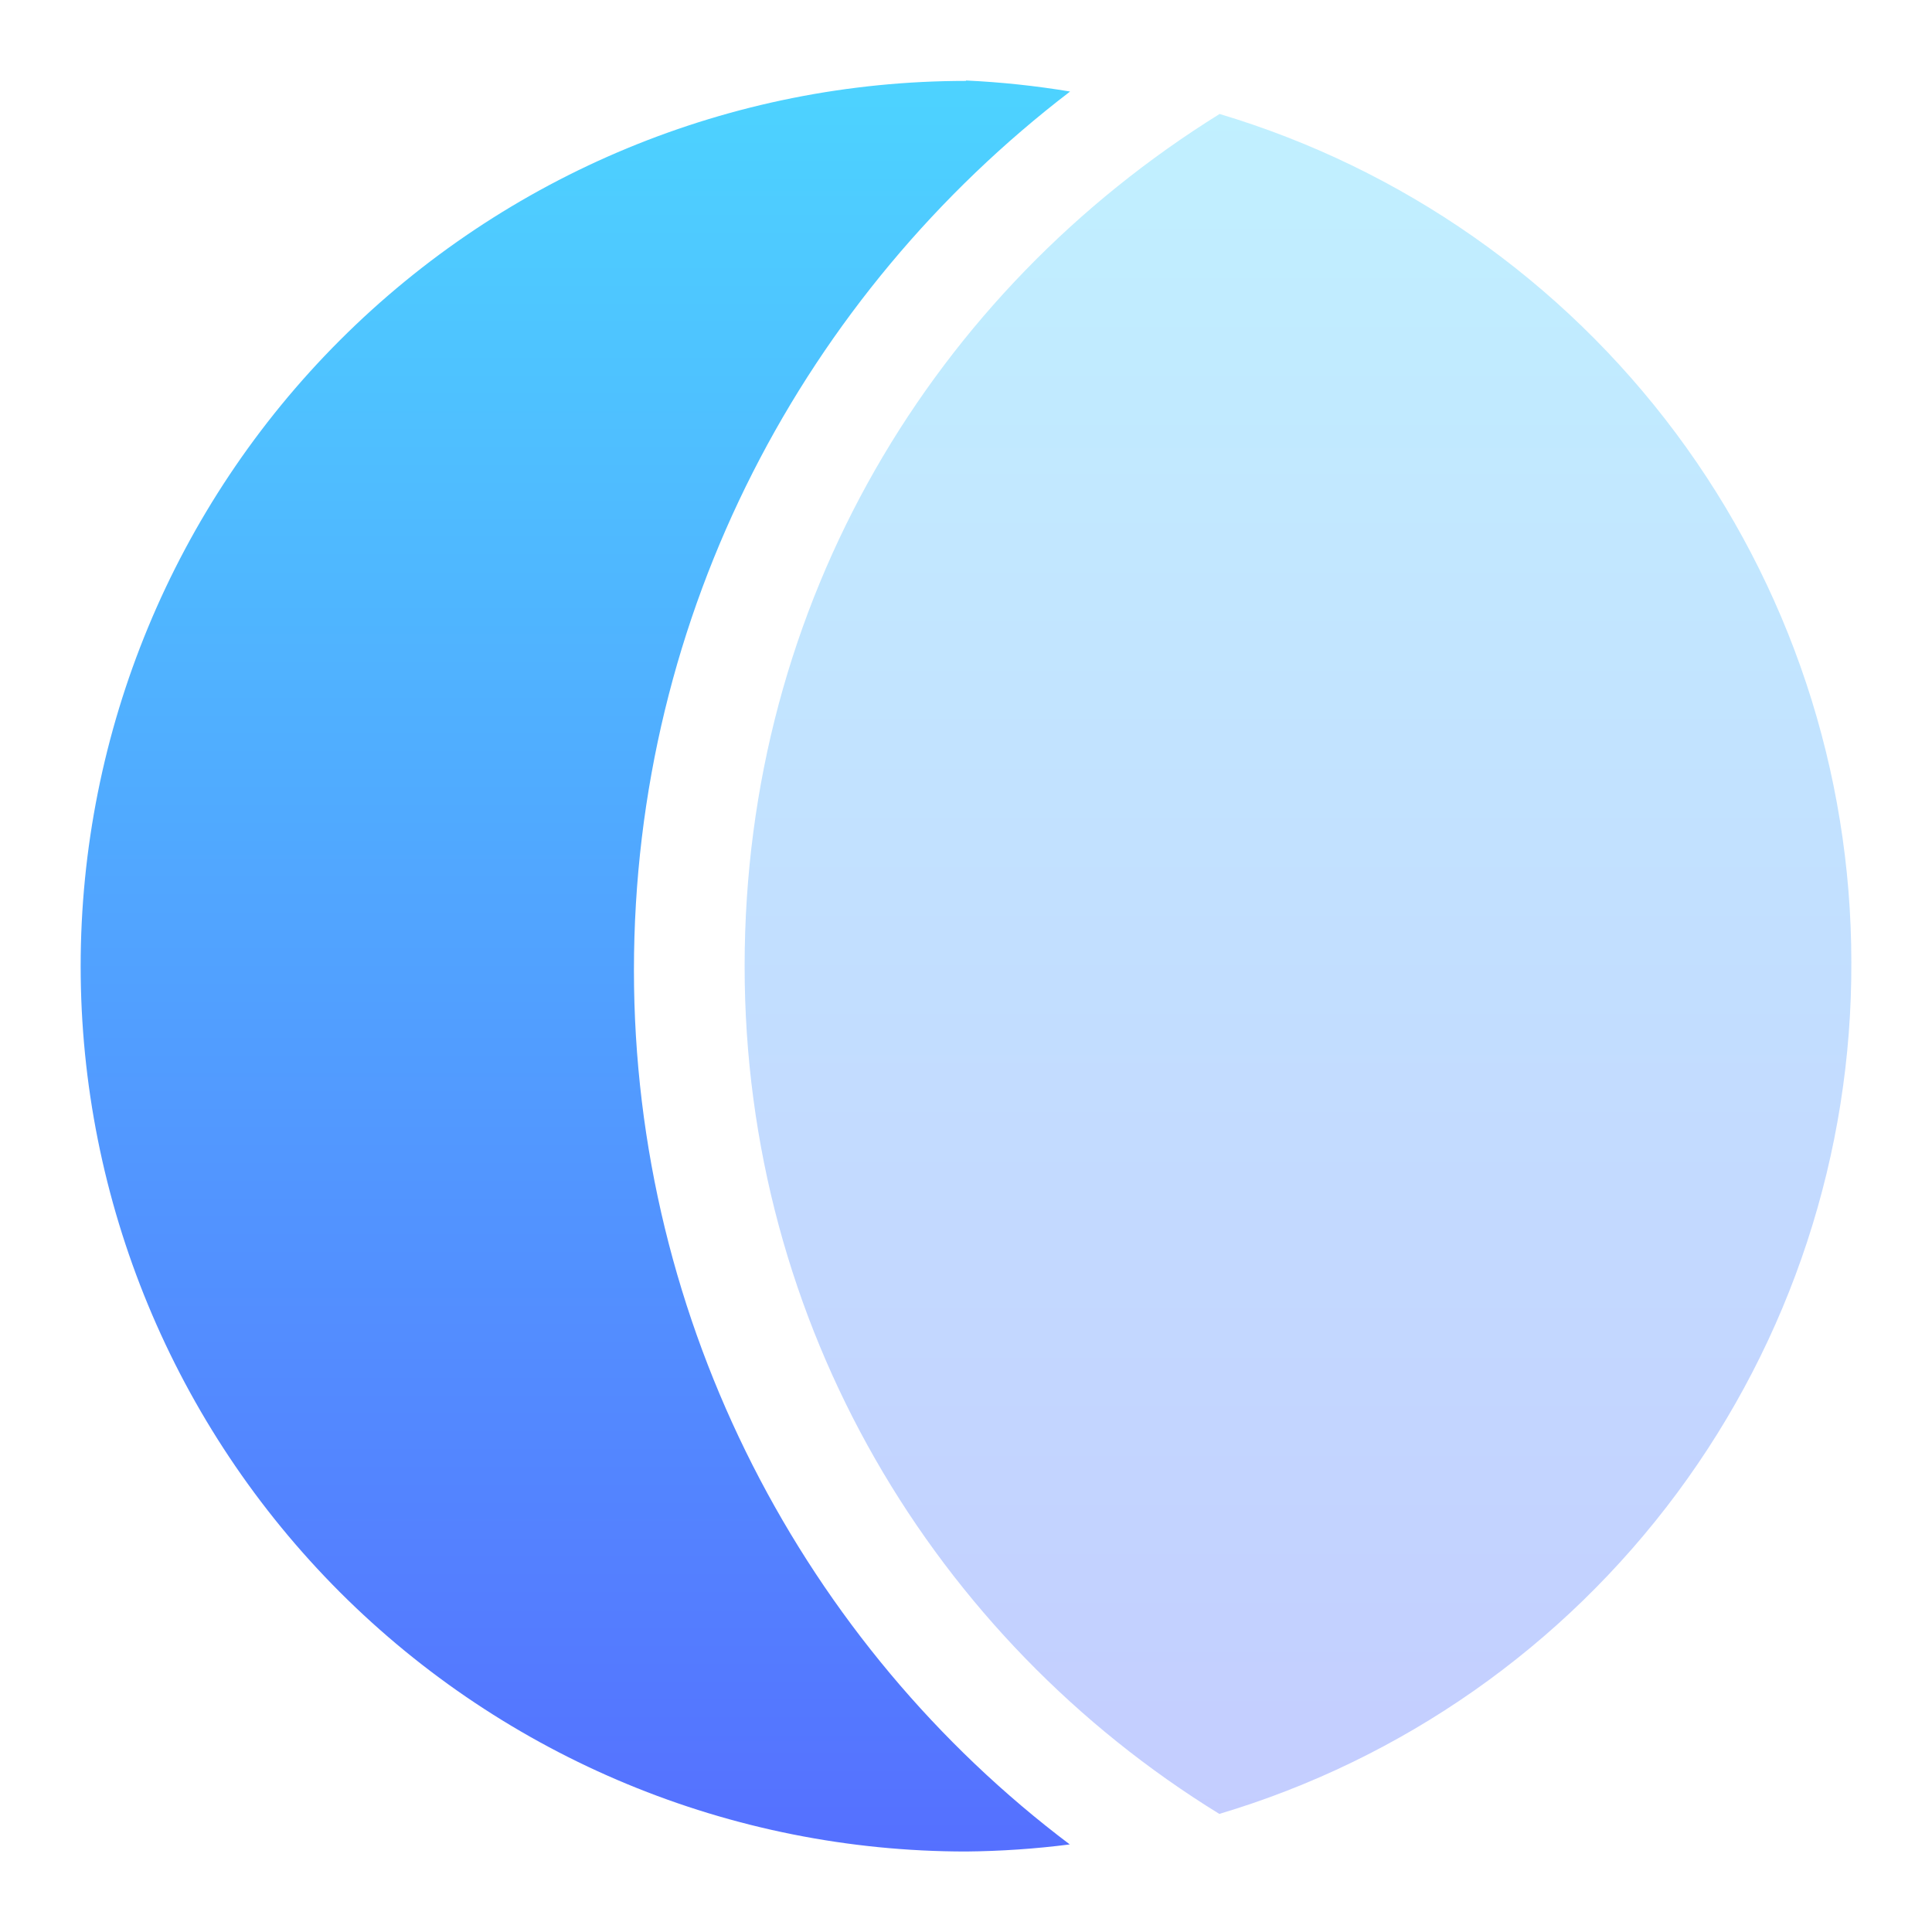 <svg width="24" height="24" viewBox="0 0 24 24" fill="none" xmlns="http://www.w3.org/2000/svg">
<path d="M12 1.005C9.083 1.005 6.286 2.163 4.223 4.226C2.161 6.288 1.002 9.086 1.002 12.002C1.002 14.919 2.161 17.716 4.223 19.779C6.286 21.841 9.083 23 12 23C12.431 22.996 12.861 22.967 13.289 22.912C10.005 20.438 7.875 16.451 7.875 12.052C7.875 7.601 10.007 3.651 13.293 1.137C12.865 1.066 12.433 1.02 12 1L12 1.005Z" fill="url(#paint0_linear_314_96)"/>
<path opacity="0.35" d="M15.147 1.418C11.611 3.617 9.25 7.466 9.25 12.003C9.25 16.465 11.611 20.357 15.147 22.533C17.423 21.854 19.418 20.455 20.833 18.547C22.248 16.639 23.008 14.324 22.998 11.948C22.997 9.581 22.232 7.278 20.818 5.381C19.403 3.483 17.415 2.092 15.147 1.415L15.147 1.418Z" fill="url(#paint1_linear_314_96)"/>
<defs>
<linearGradient id="paint0_linear_314_96" x1="7.148" y1="23" x2="7.148" y2="1" gradientUnits="userSpaceOnUse">
<stop stop-color="#5570FF"/>
<stop offset="1" stop-color="#4DD3FF"/>
</linearGradient>
<linearGradient id="paint1_linear_314_96" x1="16.124" y1="22.533" x2="16.124" y2="1.415" gradientUnits="userSpaceOnUse">
<stop stop-color="#5570FF"/>
<stop offset="1" stop-color="#4DD3FF"/>
</linearGradient>
</defs>
</svg>
